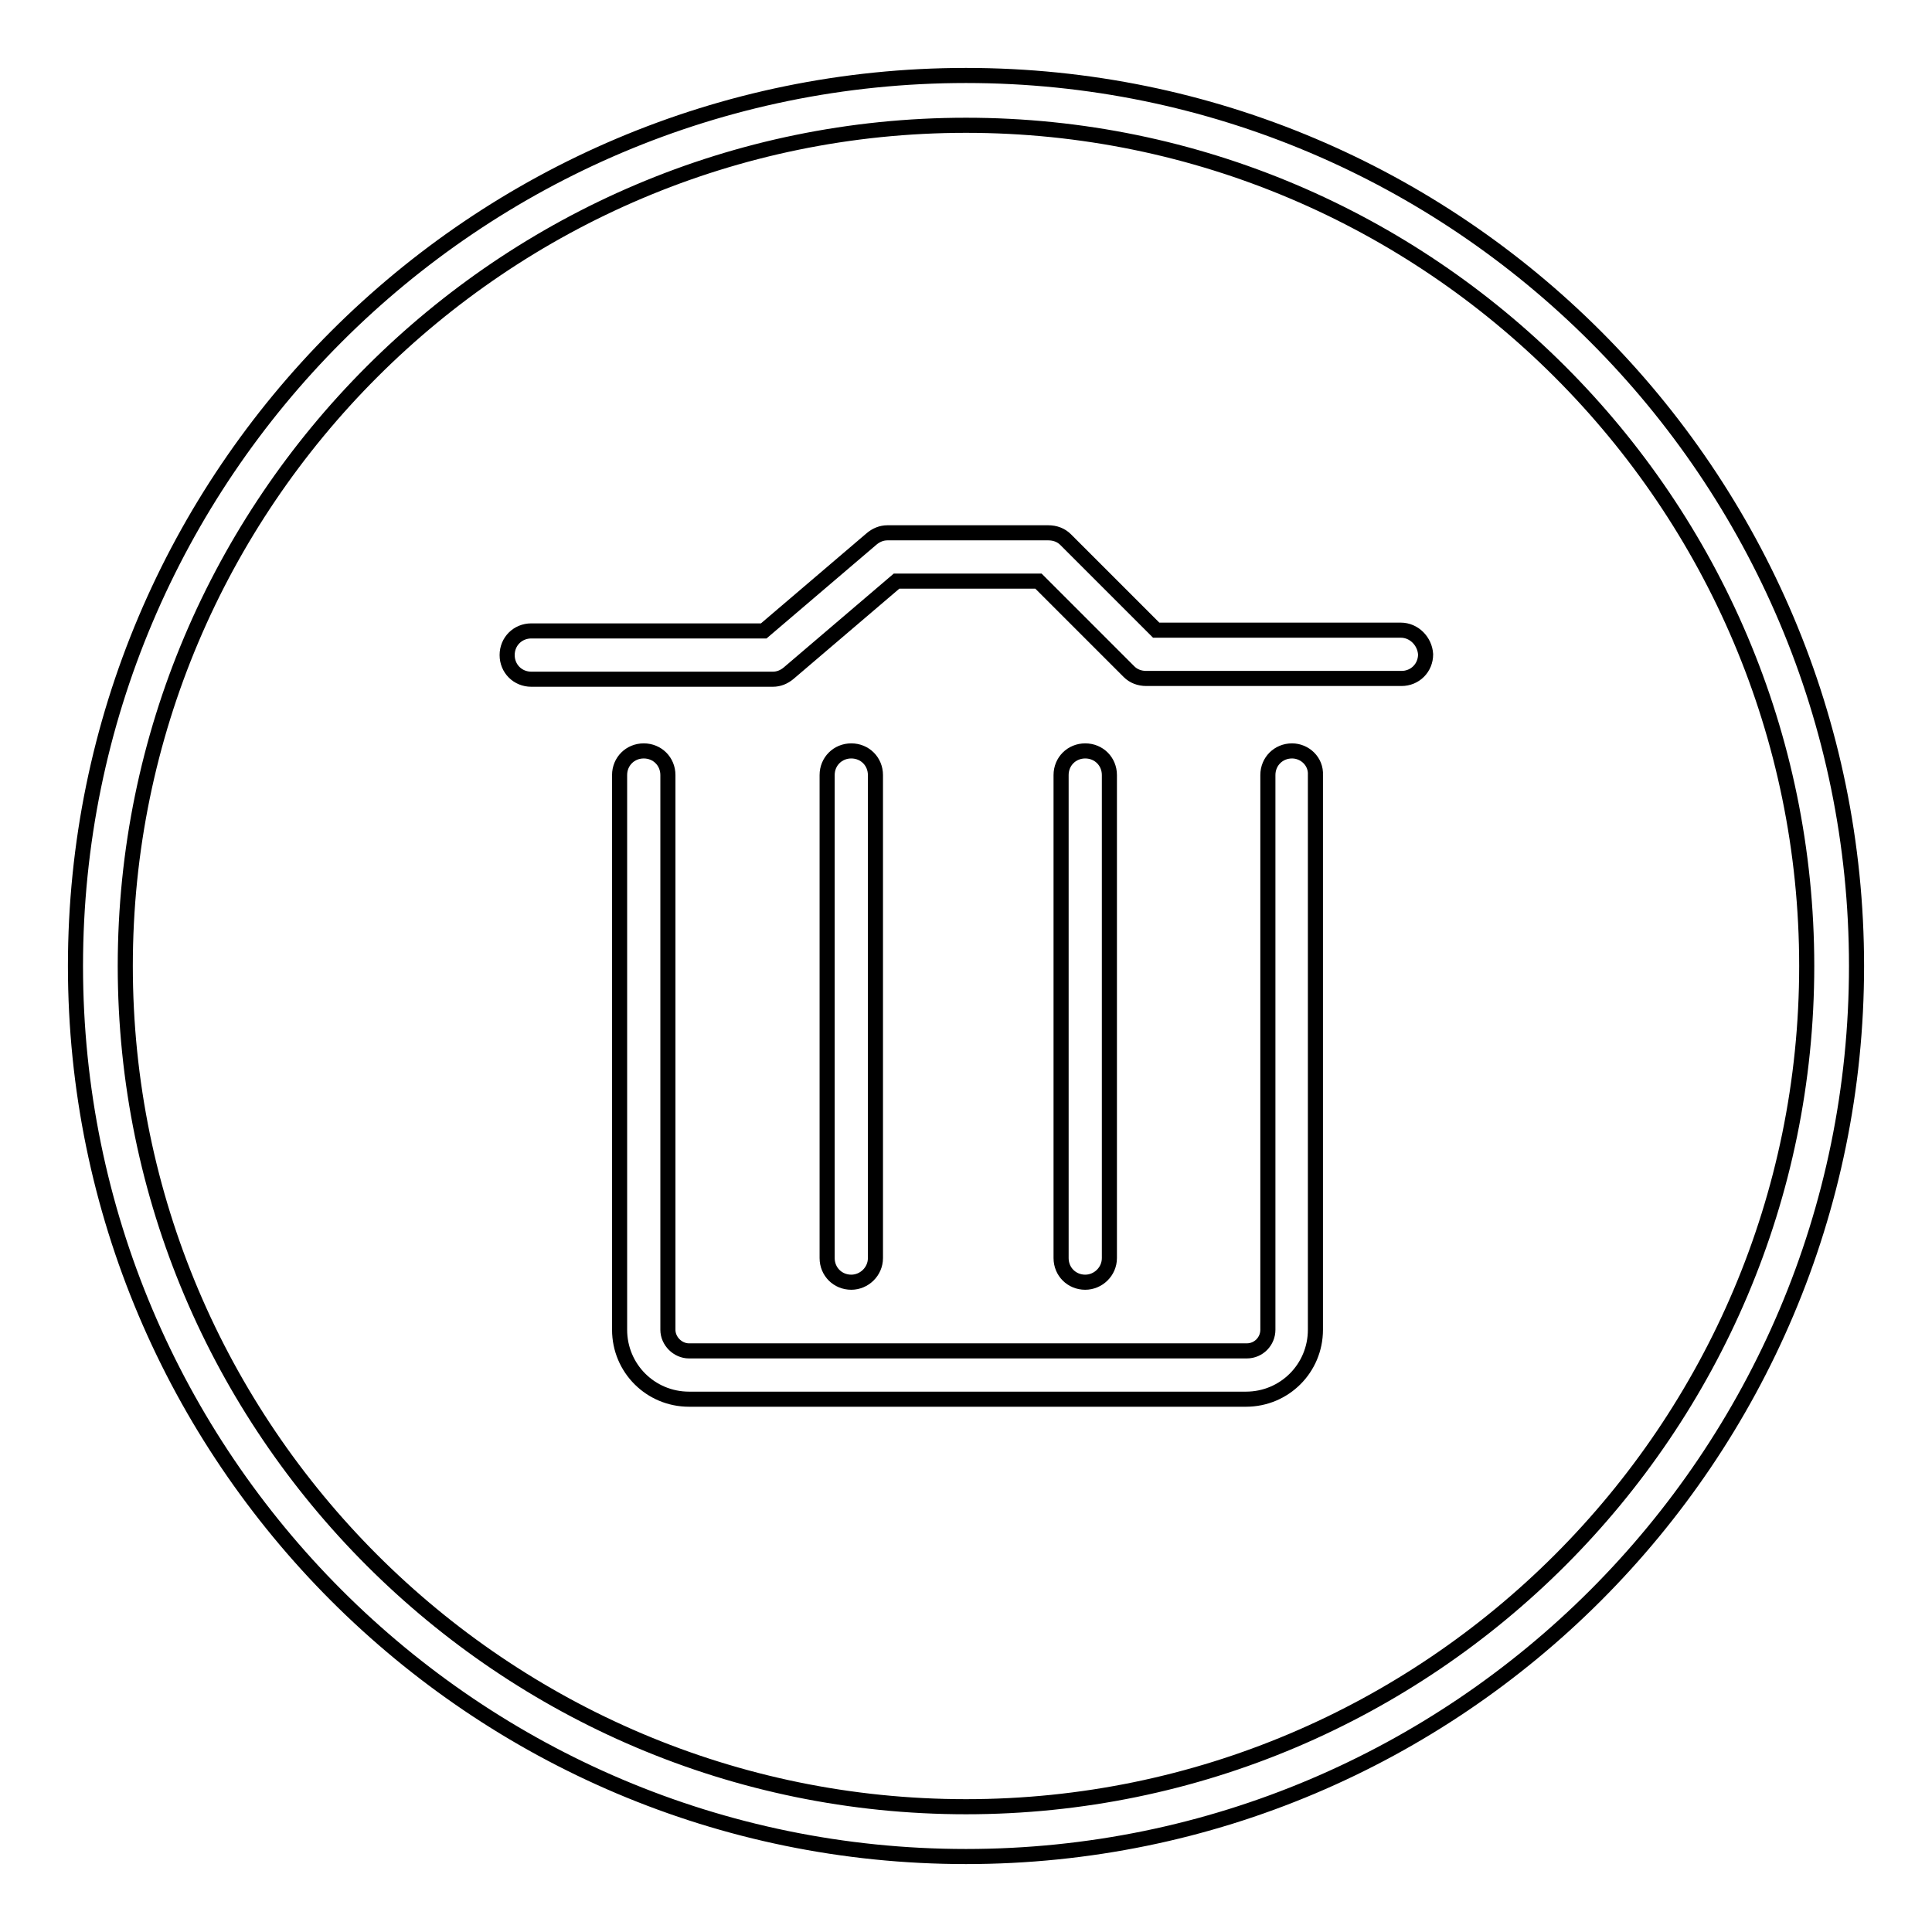 <?xml version="1.0" encoding="utf-8"?>
<!-- Svg Vector Icons : http://www.onlinewebfonts.com/icon -->
<!DOCTYPE svg PUBLIC "-//W3C//DTD SVG 1.1//EN" "http://www.w3.org/Graphics/SVG/1.1/DTD/svg11.dtd">
<svg version="1.1" xmlns="http://www.w3.org/2000/svg" xmlns:xlink="http://www.w3.org/1999/xlink" x="0px" y="0px" viewBox="0 0 256 256" enable-background="new 0 0 256 256" xml:space="preserve">
<g> <path stroke-width="2" fill-opacity="0" stroke="#000000"  d="M185.6,83.5h-32.4l-12-12c-0.6-0.6-1.4-0.9-2.3-0.9h-21.3c-0.8,0-1.5,0.3-2.1,0.8l-14.3,12.2l-30.8,0 c-1.8,0-3.2,1.4-3.2,3.2c0,1.8,1.4,3.2,3.2,3.2h32c0.8,0,1.5-0.3,2.1-0.8L118.8,77h18.8l12,12c0.6,0.6,1.4,0.9,2.3,0.9h33.8 c1.8,0,3.2-1.4,3.2-3.2C188.8,85,187.4,83.5,185.6,83.5z M171.2,99.5c-1.8,0-3.2,1.4-3.2,3.2v73.5c0,1.5-1.2,2.8-2.8,2.8H91.3 c-1.5,0-2.8-1.3-2.8-2.8v-73.5c0-1.8-1.4-3.2-3.2-3.2c-1.8,0-3.2,1.4-3.2,3.2v73.5c0,5.1,4.1,9.2,9.2,9.2h73.8 c5.1,0,9.2-4.1,9.2-9.2v-73.5C174.4,100.9,172.9,99.5,171.2,99.5z M116,166.7v-64c0-1.8-1.4-3.2-3.2-3.2c-1.8,0-3.2,1.4-3.2,3.2v64 c0,1.8,1.4,3.2,3.2,3.2C114.5,169.9,116,168.5,116,166.7z M147,166.7v-64c0-1.8-1.4-3.2-3.2-3.2c-1.8,0-3.2,1.4-3.2,3.2v64 c0,1.8,1.4,3.2,3.2,3.2C145.5,169.9,147,168.5,147,166.7z M128,10C62.9,10,10,62.9,10,128c0,65.1,52.9,118,118,118 c65.1,0,118-52.9,118-118C246,62.9,193.1,10,128,10z M128,239.4c-61.4,0-111.4-50-111.4-111.4c0-61.4,50-111.4,111.4-111.4 c61.4,0,111.4,50,111.4,111.4C239.4,189.4,189.4,239.4,128,239.4z"/></g>
</svg>